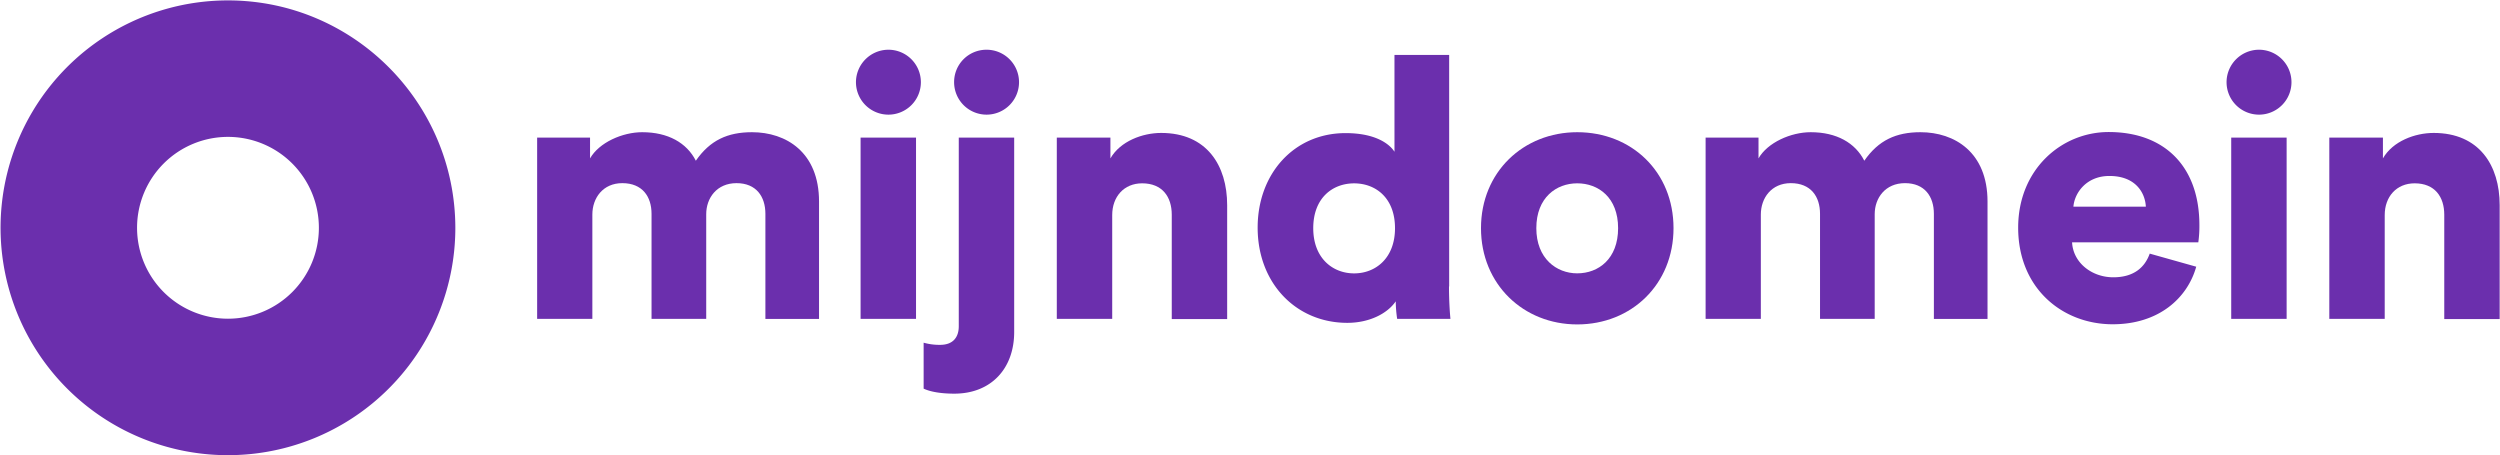 <svg id="Laag_1" data-name="Laag 1" xmlns="http://www.w3.org/2000/svg" viewBox="0 0 1298.54 236.58"><defs><style>.cls-1{fill:#6b2fad;}</style></defs><title>MD_LOGO_PAARS_RGB</title><path class="cls-1" d="M279,165.64V71.47h27.48v10.8c4.75-8.29,16.85-13.6,27.1-13.6,13.41,0,23.1,5.5,27.85,14.81,7.36-10.62,16.49-14.81,29.16-14.81,17.78,0,34.83,10.44,34.83,36v61H397.56V111.05c0-8.94-4.75-15.92-15-15.92s-15.74,7.73-15.74,16.11v54.4h-28.4V111.05c0-8.94-4.76-15.92-15.19-15.92-10.06,0-15.55,7.73-15.55,16.3v54.21Z"/><path class="cls-1" d="M461.27,25.83A16.86,16.86,0,1,1,444.6,42.69a16.9,16.9,0,0,1,16.67-16.86M447,71.47H475.8v94.17H447Z"/><path class="cls-1" d="M498,71.47h28.78v101c0,18.9-11.92,32-31.11,32-10.06,0-14.62-2-15.92-2.61V178a30.08,30.08,0,0,0,8.57,1.12c6.61,0,9.68-3.82,9.68-9.68Zm14.25-45.64a16.86,16.86,0,1,1-16.67,16.85,16.78,16.78,0,0,1,16.67-16.85"/><path class="cls-1" d="M577.7,165.64H548.92V71.47h27.85v10.8c5.13-8.94,16.67-13.22,26.36-13.22,23.66,0,34.28,16.85,34.28,37.53v59.15H608.63V111.52c0-9.32-4.94-16.3-15.37-16.3-9.5,0-15.56,7-15.56,16.49Z"/><path class="cls-1" d="M752.63,148.78c0,8.57.56,14.81.75,16.86H725.71a65.42,65.42,0,0,1-.74-9.13c-4.38,6.43-13.79,11.18-25.15,11.18-26.55,0-46.58-20.5-46.58-49.46,0-28,18.91-49.09,45.65-49.09,16.11,0,23.1,6,25.42,9.69V28.53h28.41V148.78ZM703.36,142c11.17,0,21.23-7.92,21.23-23.47,0-15.75-10.06-23.29-21.23-23.29s-21.24,7.54-21.24,23.29c0,15.55,10.06,23.47,21.24,23.47"/><path class="cls-1" d="M869.25,118.51c0,29.15-21.8,50-50,50-28,0-50-20.86-50-50s22-49.84,50-49.84c28.32,0,50,20.68,50,49.84m-28.78,0c0-15.93-10.25-23.29-21.24-23.29-10.8,0-21.24,7.36-21.24,23.29,0,15.74,10.44,23.47,21.24,23.47,11.08,0,21.24-7.55,21.24-23.47"/><path class="cls-1" d="M885.92,165.64V71.47H913.4v10.8c4.75-8.29,16.86-13.6,27.1-13.6,13.42,0,23.1,5.5,27.85,14.81,7.36-10.62,16.49-14.81,29.16-14.81,17.79,0,34.84,10.44,34.84,36v61h-27.86V111.05c0-8.94-4.75-15.92-15-15.92s-15.74,7.73-15.74,16.11v54.4H945.35V111.05c0-8.94-4.75-15.92-15.18-15.92-10.06,0-15.56,7.73-15.56,16.3v54.21Z"/><path class="cls-1" d="M1140.76,138.53c-4.56,16.3-19.46,29.9-43.4,29.9-26,0-49.09-18.53-49.09-50.2,0-30.28,22.54-49.65,47-49.65,29.15,0,47.13,18,47.13,48.34a61.77,61.77,0,0,1-.56,8.94h-65.57c.55,10.62,10.24,18.17,21.42,18.17,10.43,0,16.3-4.94,18.91-12.3Zm-26.17-31.2c-.37-7.17-5.31-15.93-18.91-15.93-12.11,0-18.16,8.94-18.72,15.93Z"/><path class="cls-1" d="M1173.18,25.83a16.86,16.86,0,1,1-16.67,16.86,16.9,16.9,0,0,1,16.67-16.86m-14.25,45.64h28.78v94.17h-28.78Z"/><path class="cls-1" d="M1238.66,165.64h-28.78V71.47h27.85v10.8c5.12-8.94,16.67-13.22,26.36-13.22,23.66,0,34.28,16.85,34.28,37.53v59.15h-28.78V111.52c0-9.32-4.94-16.3-15.37-16.3-9.5,0-15.56,7-15.56,16.49Z"/><path class="cls-1" d="M118.41,165.54a47.22,47.22,0,1,1,47.22-47.22,47.22,47.22,0,0,1-47.22,47.22m0-165.33a118.11,118.11,0,1,0,118.1,118.11C236.42,53.21,183.51.21,118.41.21"/></svg>